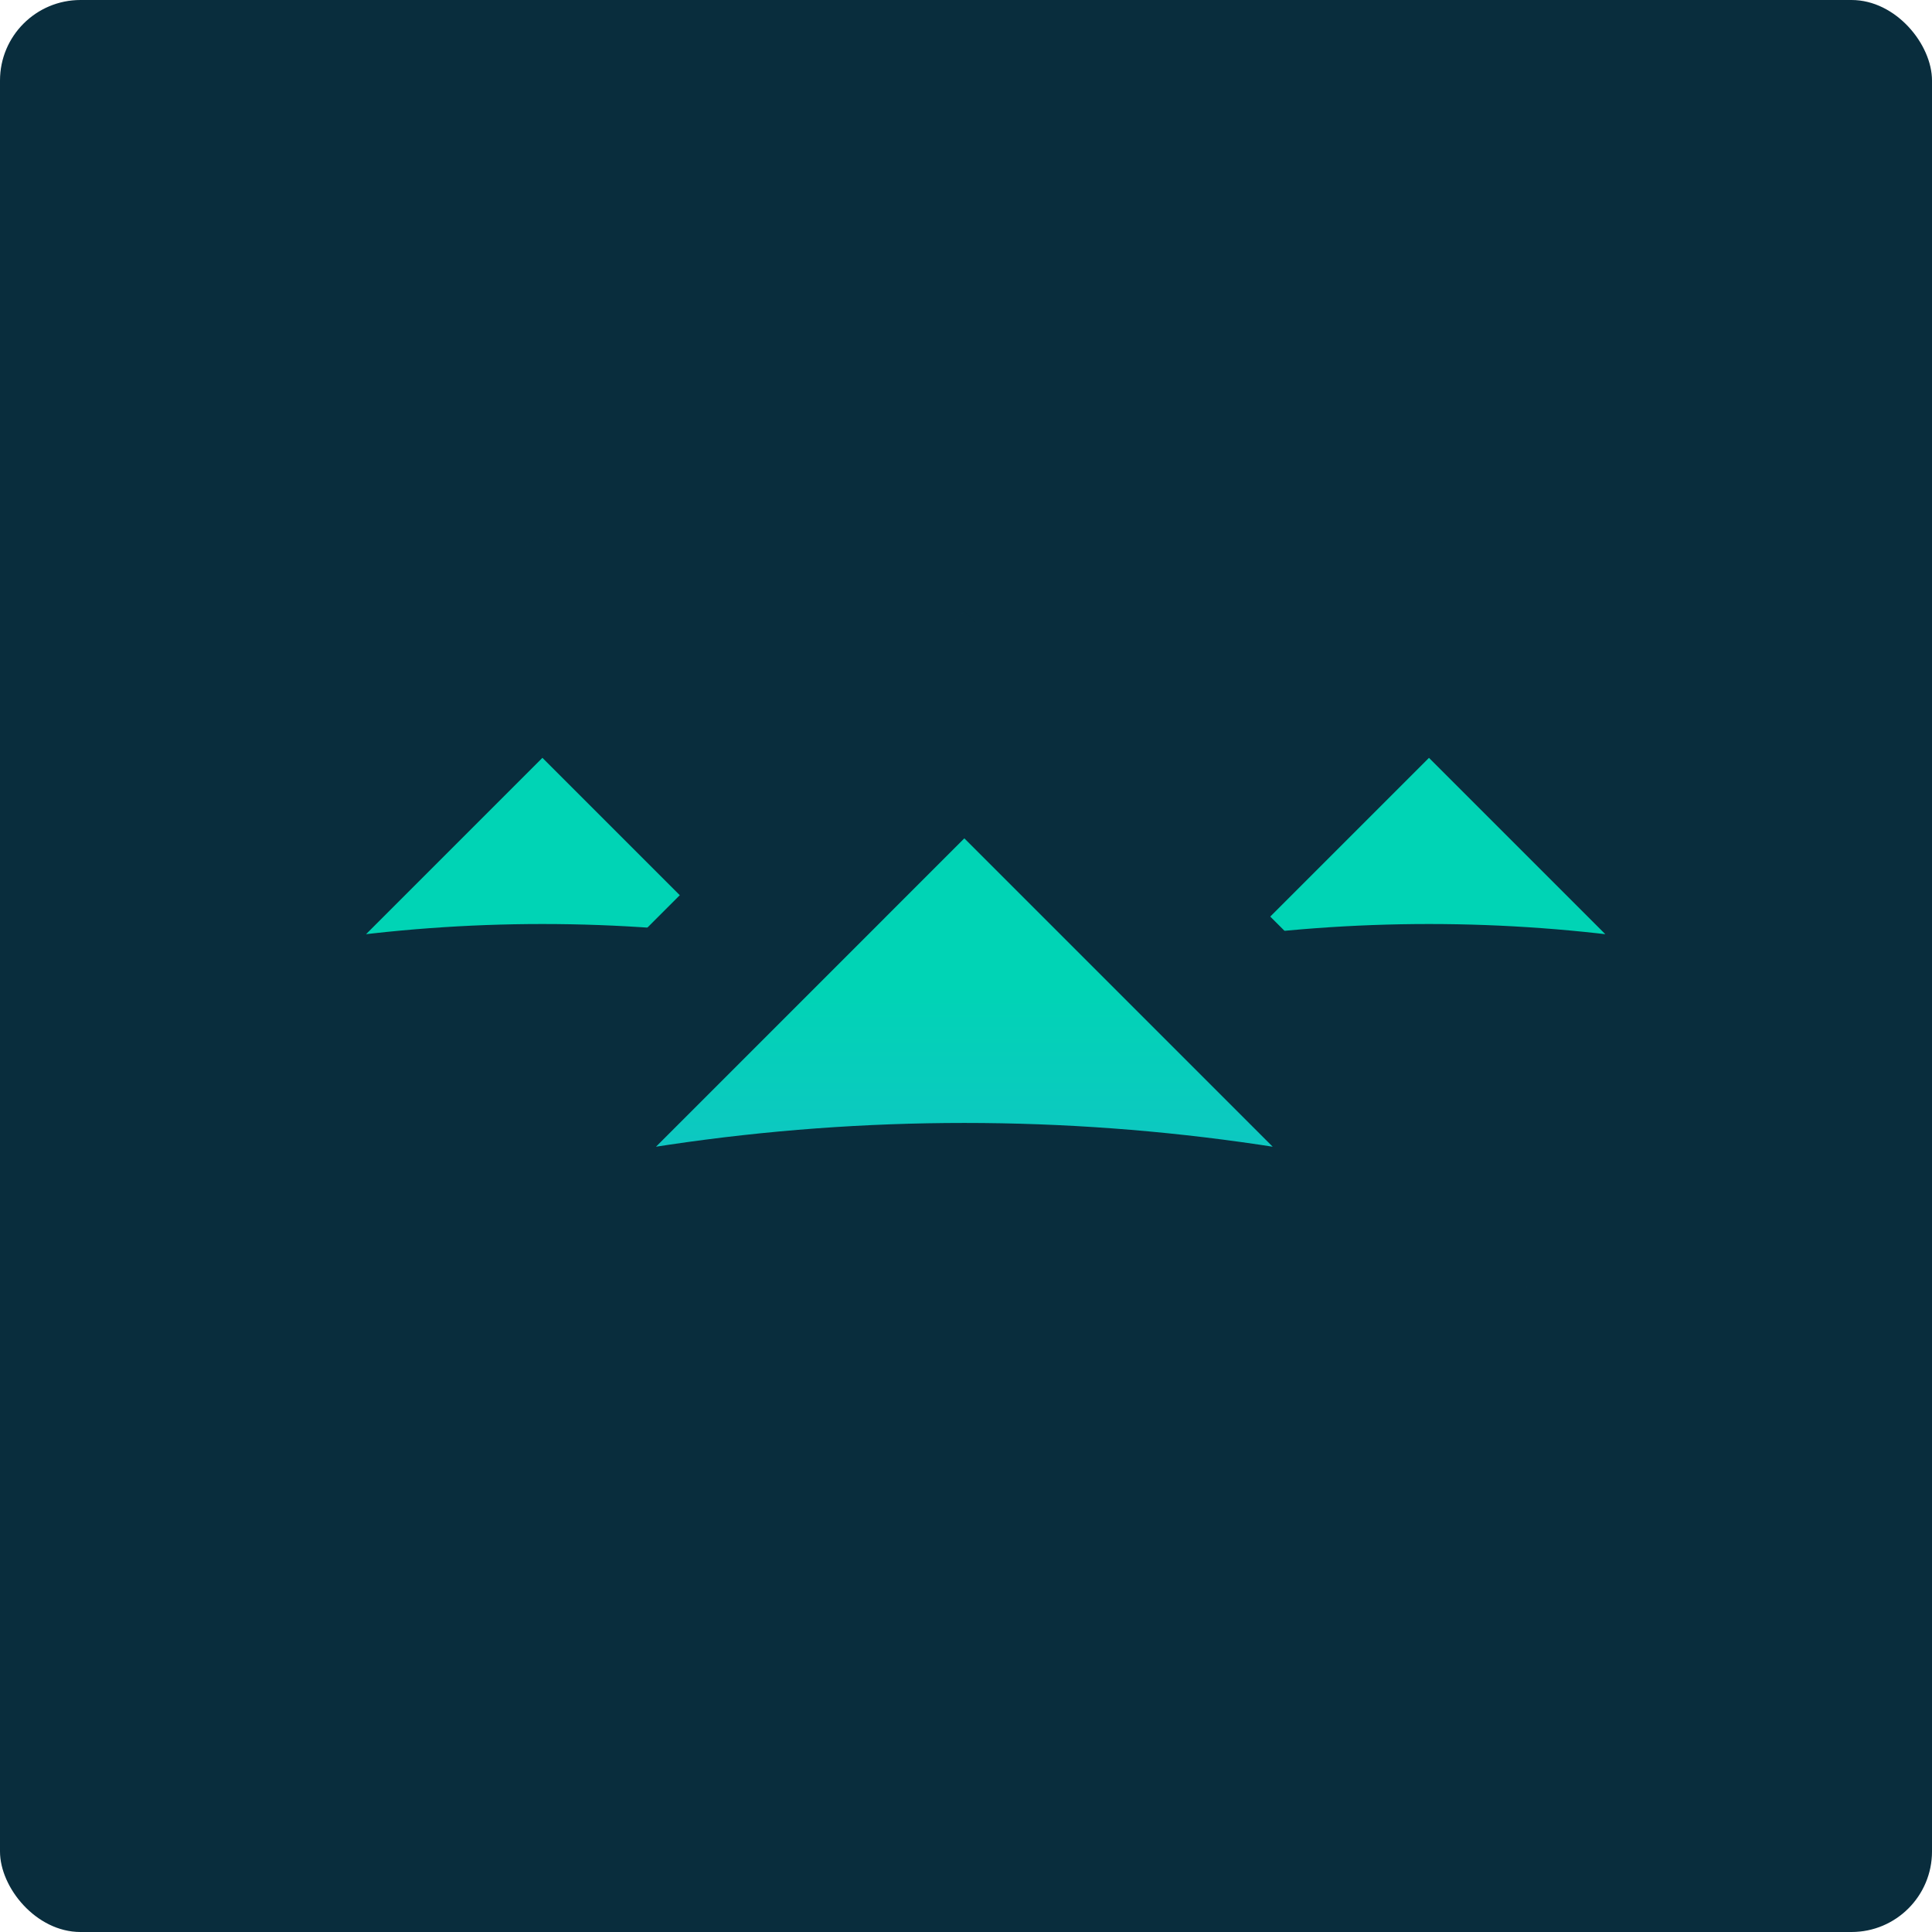 <svg width="48" height="48" viewBox="0 0 48 48" fill="none" xmlns="http://www.w3.org/2000/svg">
<rect width="48" height="48" rx="2" fill="#092D3D"/>
<mask id="path-2-outside-1_7725_113381" maskUnits="userSpaceOnUse" x="0.832" y="13.088" width="25.456" height="25.456" fill="black">
<rect fill="white" x="0.832" y="13.088" width="25.456" height="25.456"/>
<path d="M23.999 26.523L13.476 16L2.953 26.523C9.813 24.435 17.139 24.435 23.999 26.523Z"/>
</mask>
<path d="M23.999 26.523L13.476 16L2.953 26.523C9.813 24.435 17.139 24.435 23.999 26.523Z" fill="#00D4B5"/>
<path d="M13.476 16L14.89 14.586L13.476 13.171L12.062 14.586L13.476 16ZM2.953 26.523L1.539 25.109L3.535 28.436L2.953 26.523ZM25.413 25.109L14.89 14.586L12.062 17.414L22.585 27.937L25.413 25.109ZM12.062 14.586L1.539 25.109L4.367 27.937L14.89 17.414L12.062 14.586ZM3.535 28.436C10.016 26.464 16.936 26.464 23.417 28.436L24.581 24.61C17.342 22.406 9.61 22.406 2.371 24.61L3.535 28.436Z" fill="#092D3D" mask="url(#path-2-outside-1_7725_113381)"/>
<mask id="path-4-outside-2_7725_113381" maskUnits="userSpaceOnUse" x="22.858" y="13.088" width="25.456" height="25.456" fill="black">
<rect fill="white" x="22.858" y="13.088" width="25.456" height="25.456"/>
<path d="M46.026 26.523L35.502 16L24.98 26.523C31.84 24.435 39.166 24.435 46.026 26.523Z"/>
</mask>
<path d="M46.026 26.523L35.502 16L24.98 26.523C31.84 24.435 39.166 24.435 46.026 26.523Z" fill="#00D4B5"/>
<path d="M35.502 16L36.917 14.586L35.502 13.171L34.088 14.586L35.502 16ZM24.98 26.523L23.565 25.109L25.562 28.436L24.98 26.523ZM47.44 25.109L36.917 14.586L34.088 17.414L44.611 27.937L47.44 25.109ZM34.088 14.586L23.565 25.109L26.394 27.937L36.917 17.414L34.088 14.586ZM25.562 28.436C32.042 26.464 38.963 26.464 45.443 28.436L46.608 24.61C39.368 22.406 31.637 22.406 24.397 24.61L25.562 28.436Z" fill="#092D3D" mask="url(#path-4-outside-2_7725_113381)"/>
<mask id="path-6-outside-3_7725_113381" maskUnits="userSpaceOnUse" x="7.858" y="15.009" width="32.527" height="32.527" fill="black">
<rect fill="white" x="7.858" y="15.009" width="32.527" height="32.527"/>
<path d="M37.938 31.979L23.959 18L9.979 31.979C19.093 29.206 28.825 29.206 37.938 31.979Z"/>
</mask>
<path d="M37.938 31.979L23.959 18L9.979 31.979C19.093 29.206 28.825 29.206 37.938 31.979Z" fill="url(#paint0_linear_7725_113381)"/>
<path d="M23.959 18L25.373 16.586L23.959 15.172L22.544 16.586L23.959 18ZM9.979 31.979L8.565 30.565L10.562 33.893L9.979 31.979ZM39.352 30.565L25.373 16.586L22.544 19.414L36.524 33.394L39.352 30.565ZM22.544 16.586L8.565 30.565L11.394 33.394L25.373 19.414L22.544 16.586ZM10.562 33.893C19.295 31.235 28.622 31.235 37.355 33.893L38.52 30.066C29.027 27.177 18.89 27.177 9.397 30.066L10.562 33.893Z" fill="#092D3D" mask="url(#path-6-outside-3_7725_113381)"/>
<defs>
<linearGradient id="paint0_linear_7725_113381" x1="23.98" y1="24.459" x2="23.98" y2="38.459" gradientUnits="userSpaceOnUse">
<stop stop-color="#00D4B5"/>
<stop offset="1" stop-color="#2EA9E0"/>
</linearGradient>
</defs>
</svg>

